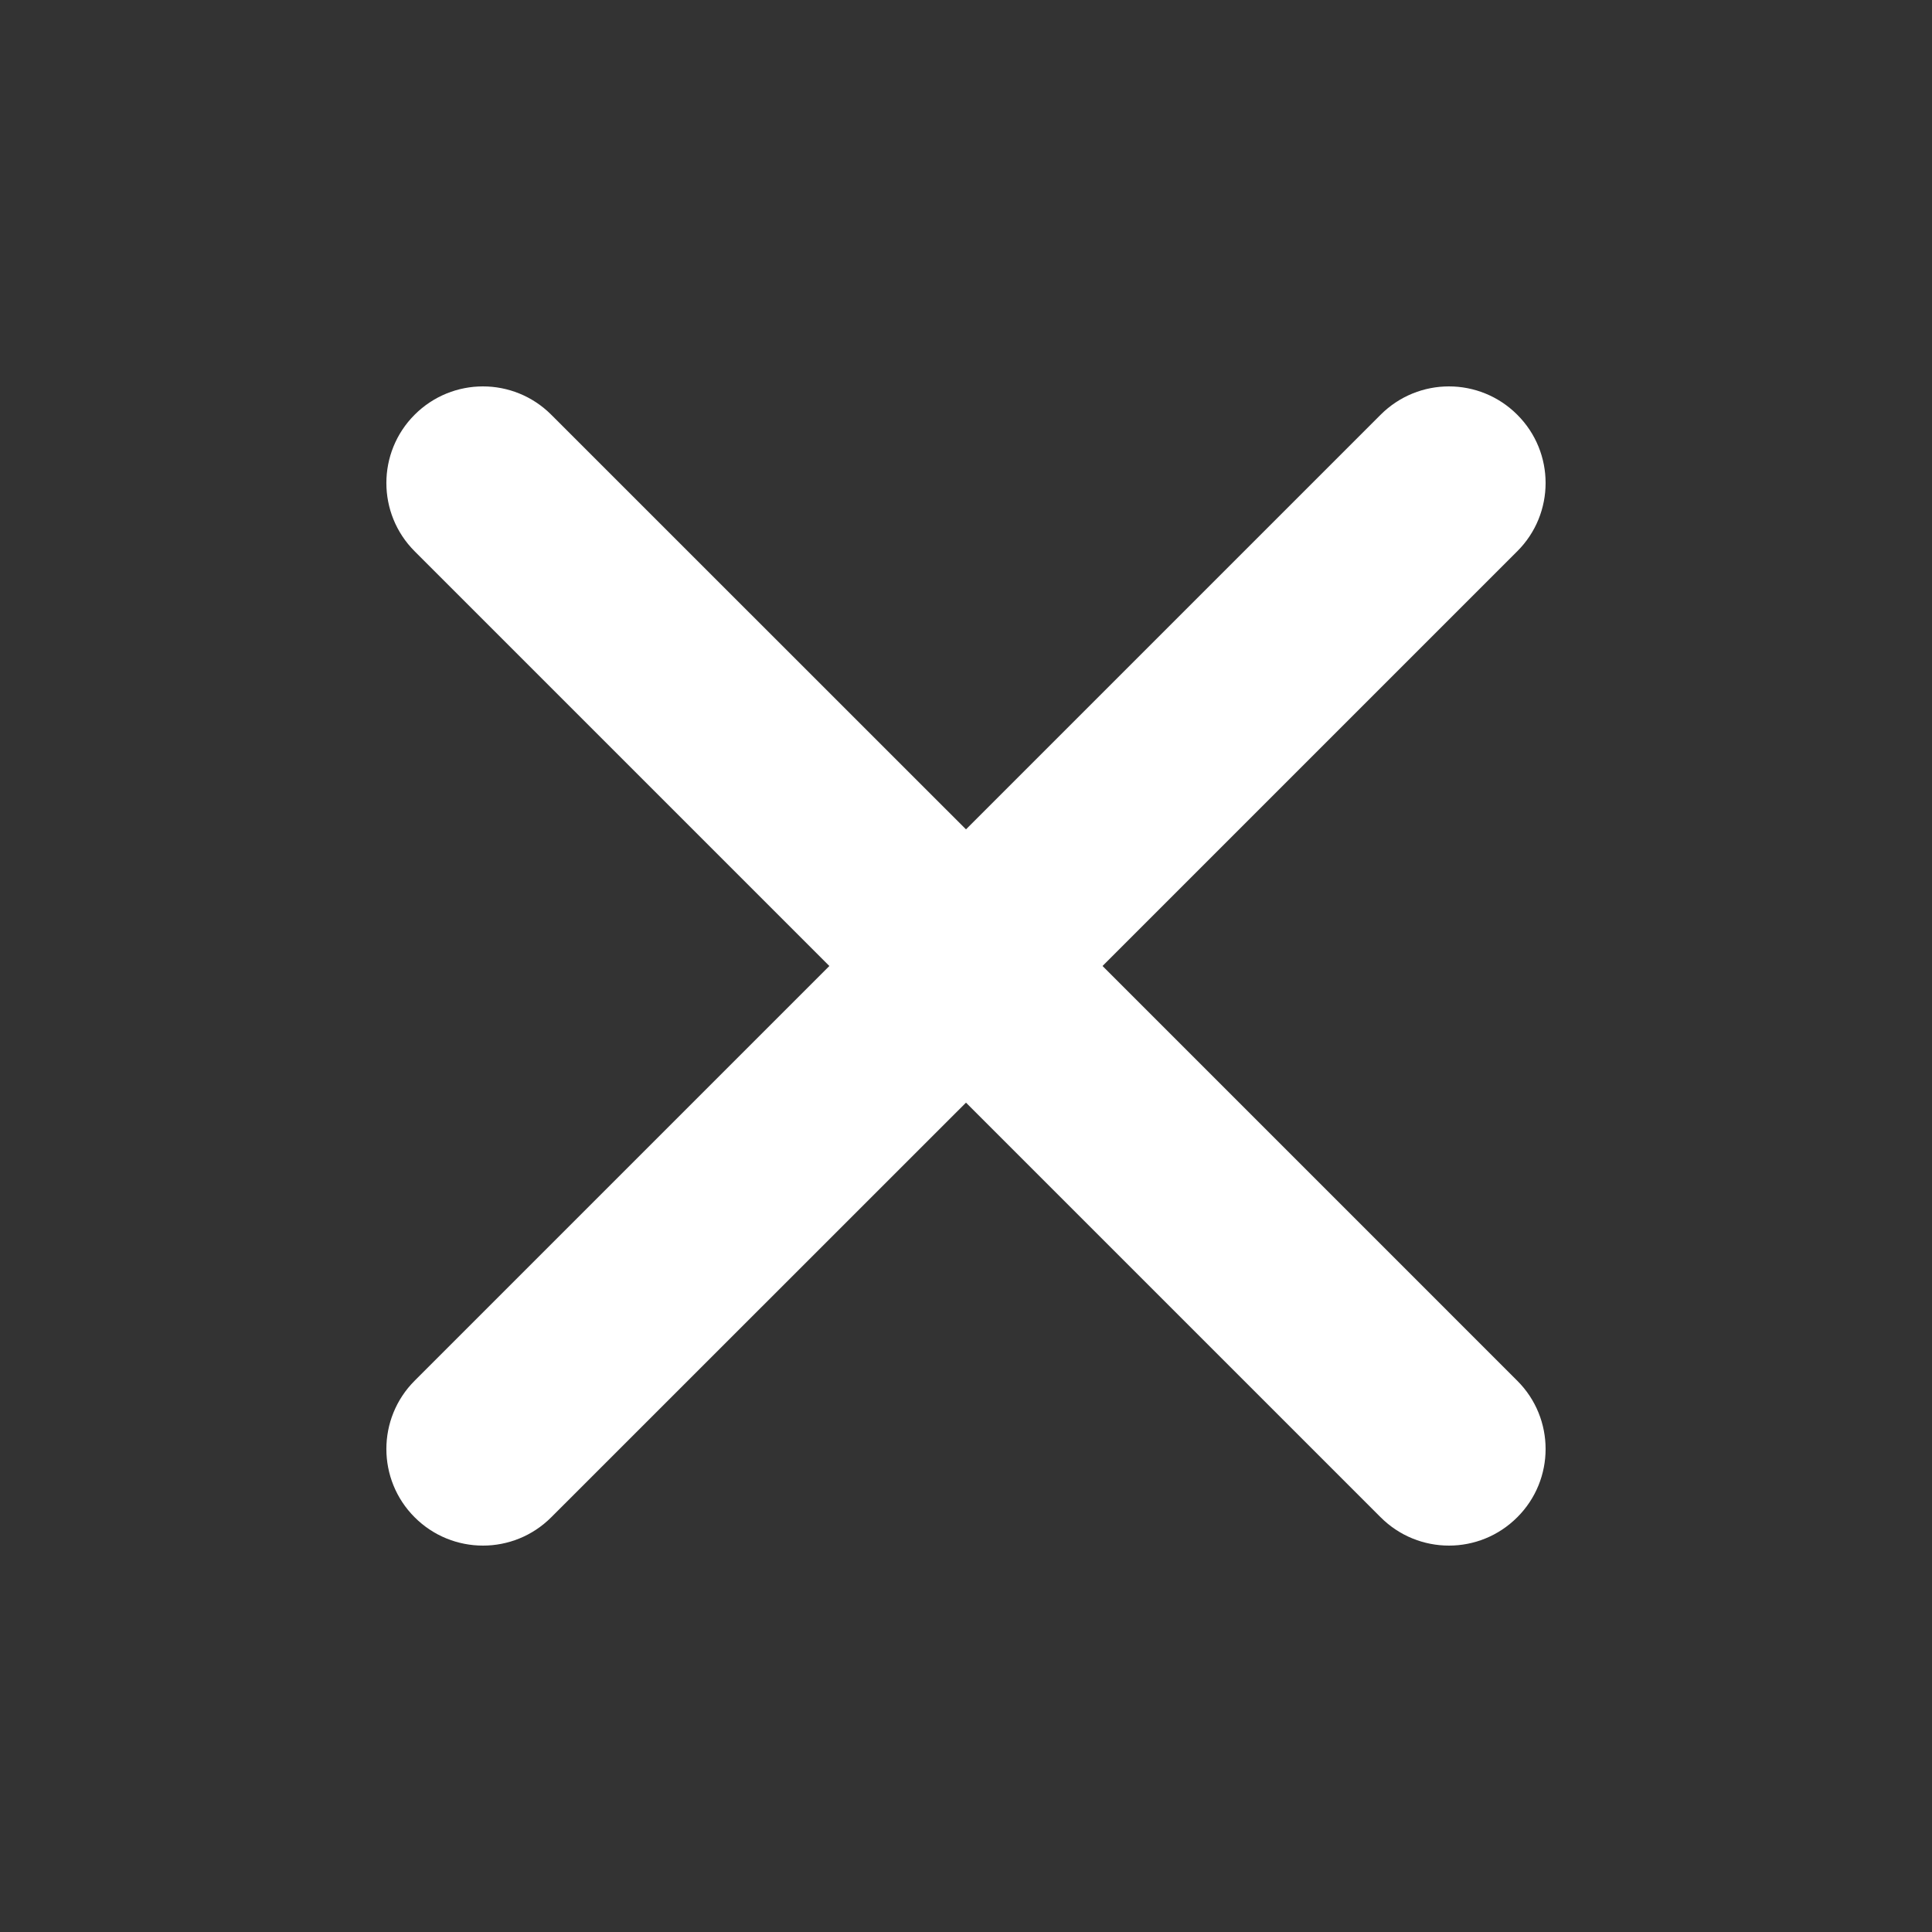 <svg width="18" height="18" viewBox="0 0 18 18" fill="none" xmlns="http://www.w3.org/2000/svg">
<rect x="0" y="0" width="18" height="18" fill="#333333" stroke="none"/>
<path d="M10.272 9L14.136 5.136C14.488 4.785 14.488 4.215 14.136 3.864C13.784 3.512 13.215 3.512 12.863 3.864L9 7.727L5.136 3.864C4.784 3.512 4.215 3.512 3.863 3.864C3.512 4.215 3.512 4.785 3.863 5.136L7.727 9L3.863 12.864C3.512 13.215 3.512 13.785 3.863 14.136C4.039 14.312 4.269 14.4 4.5 14.4C4.73 14.4 4.96 14.312 5.136 14.136L9 10.273L12.863 14.136C13.039 14.312 13.269 14.4 13.5 14.4C13.73 14.4 13.96 14.312 14.136 14.136C14.488 13.785 14.488 13.215 14.136 12.864L10.272 9Z" fill="white"/>
</svg>
